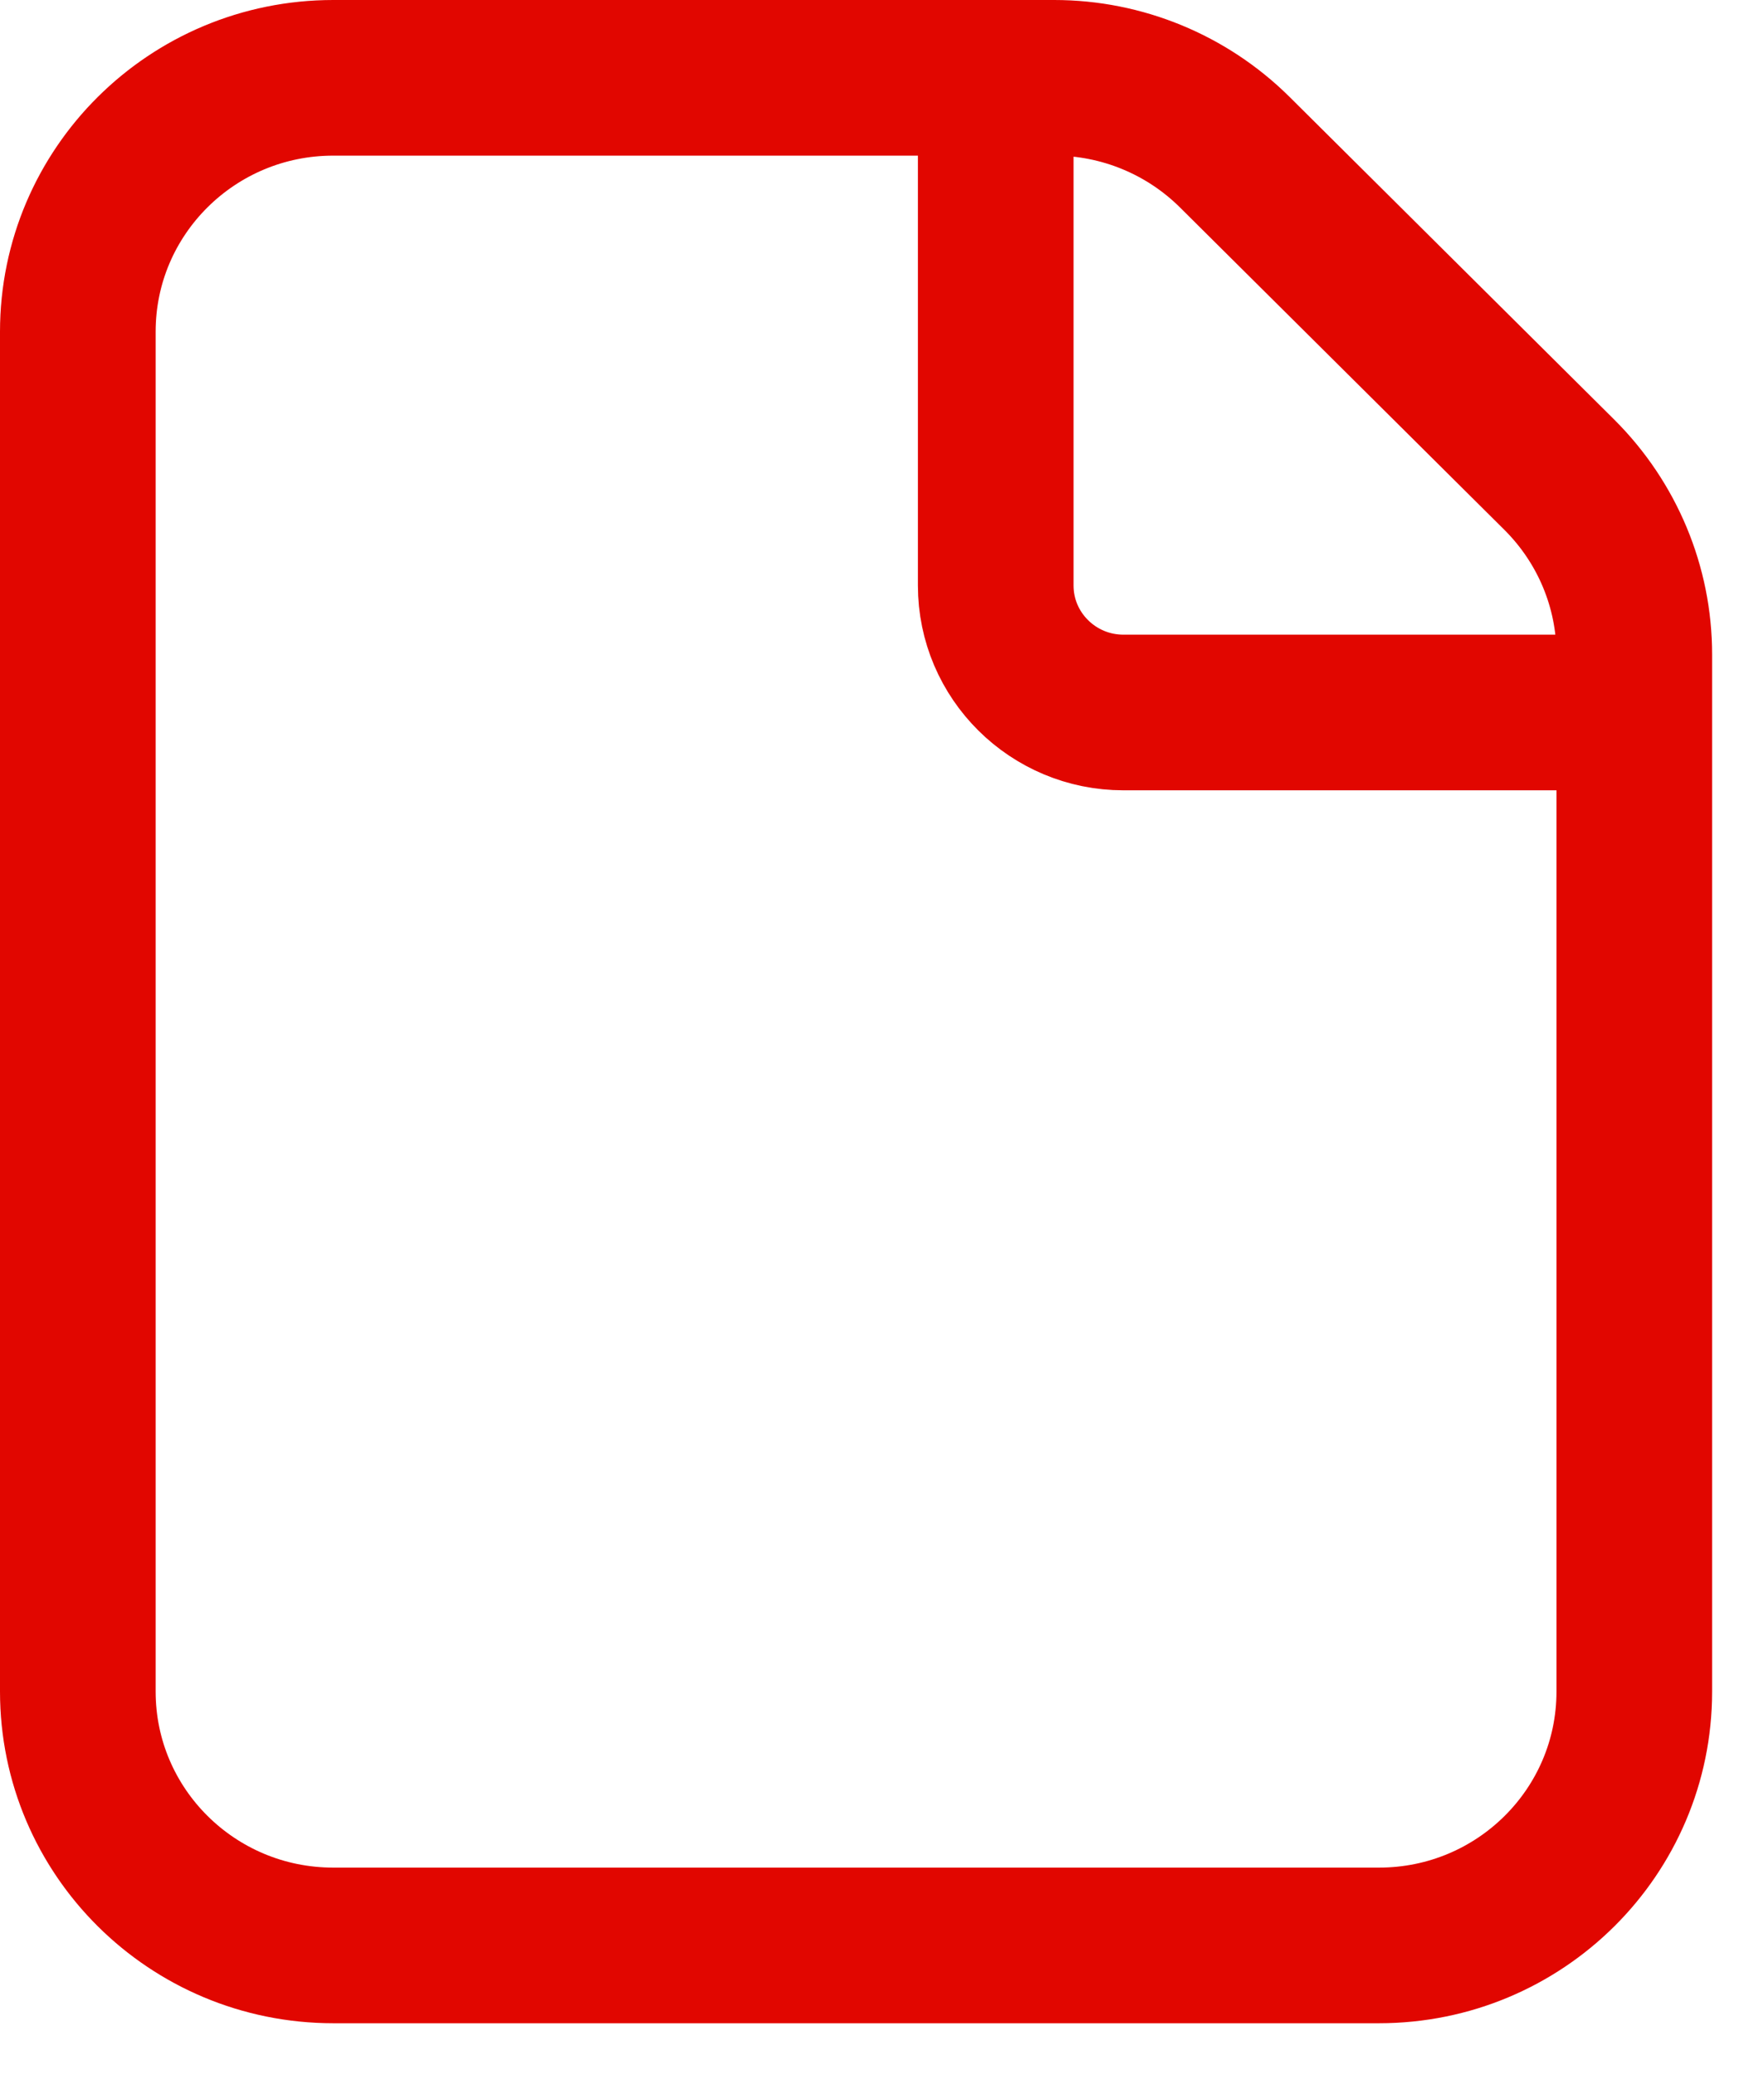 <svg xmlns="http://www.w3.org/2000/svg" width="17" height="20" viewBox="0 0 17 20" fill="none"><path d="M15.75 6.867H10.827C10.148 6.867 9.596 6.319 9.596 5.643V0.75M15.029 4.577L11.899 1.466C11.437 1.008 10.812 0.75 10.159 0.75H3.212C1.852 0.75 0.75 1.845 0.75 3.197V16.303C0.75 17.655 1.852 18.75 3.212 18.75H13.289C14.649 18.75 15.75 17.655 15.75 16.303V6.308C15.75 5.658 15.49 5.037 15.029 4.577Z" stroke="#E10600" stroke-width="1.5" stroke-linecap="round" stroke-linejoin="round"></path></svg>